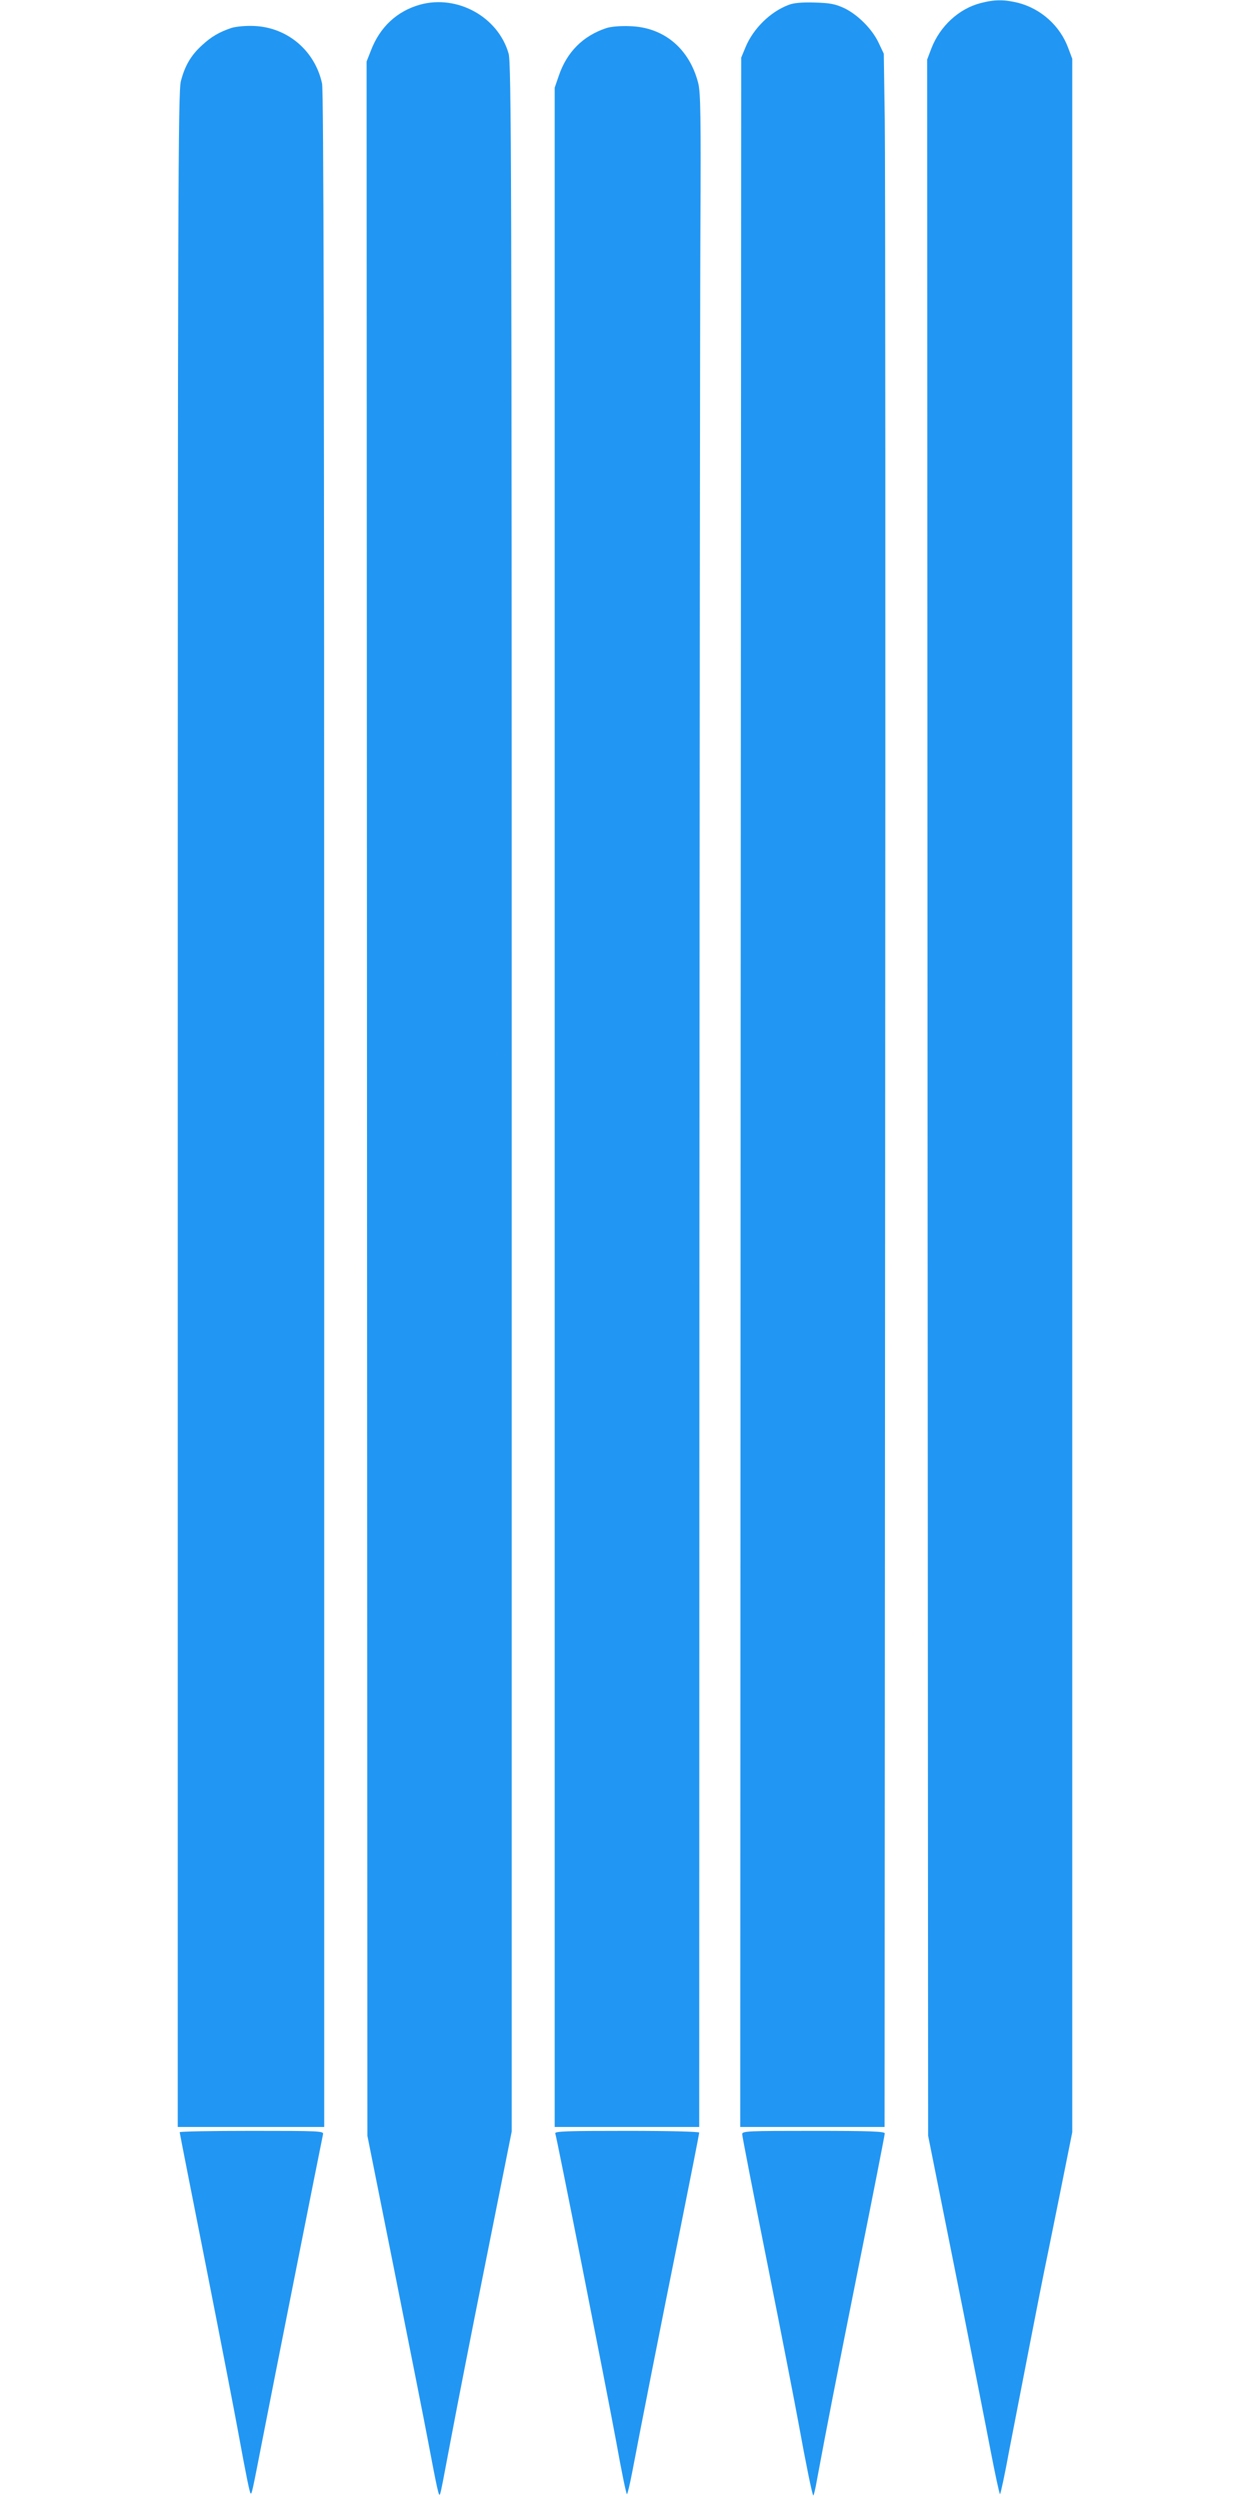 <?xml version="1.0" standalone="no"?>
<!DOCTYPE svg PUBLIC "-//W3C//DTD SVG 20010904//EN"
 "http://www.w3.org/TR/2001/REC-SVG-20010904/DTD/svg10.dtd">
<svg version="1.0" xmlns="http://www.w3.org/2000/svg"
 width="640pt" height="1280pt" viewBox="0 0 640 1280"
 preserveAspectRatio="xMidYMid meet">
<g transform="translate(0,1280) scale(0.1,-0.1)"
fill="#2196f3" stroke="none">
<path d="M5020 12784 c-111 -29 -207 -118 -251 -231 l-22 -58 2 -5315 3 -5315
44 -220 c24 -121 86 -431 138 -690 51 -259 113 -572 137 -698 24 -125 46 -227
49 -227 3 0 25 102 48 228 48 248 169 872 178 912 3 14 37 180 75 369 l69 344
0 5308 0 5308 -21 56 c-42 113 -138 199 -254 230 -72 18 -123 18 -195 -1z"/>
<path d="M2150 12776 c-117 -33 -205 -114 -251 -235 l-22 -56 2 -5310 2 -5310
139 -695 c76 -382 153 -769 170 -860 50 -264 57 -296 63 -280 6 17 12 50 63
320 20 107 96 497 170 866 l134 671 0 5293 c0 4776 -2 5297 -16 5346 -54 188
-263 303 -454 250z"/>
<path d="M4038 12775 c-94 -35 -182 -122 -221 -217 l-22 -53 -3 -5297 -2
-5298 369 0 370 0 3 4967 c2 2733 1 5121 -2 5308 l-5 340 -26 55 c-33 71 -108
146 -178 179 -46 21 -73 26 -151 28 -63 2 -108 -2 -132 -12z"/>
<path d="M1185 12657 c-62 -21 -104 -45 -152 -90 -56 -51 -87 -105 -107 -183
-14 -56 -16 -564 -16 -5268 l0 -5206 375 0 375 0 0 5205 c0 3815 -3 5218 -11
5257 -36 168 -177 288 -348 295 -45 2 -92 -3 -116 -10z"/>
<path d="M3104 12656 c-120 -40 -202 -123 -243 -244 l-21 -61 0 -5221 0 -5220
370 0 370 0 1 4493 c1 2470 3 4812 5 5202 3 607 1 719 -11 769 -45 177 -176
287 -350 292 -48 2 -97 -2 -121 -10z"/>
<path d="M920 1883 c0 -4 61 -313 135 -687 74 -375 148 -757 165 -851 41 -224
58 -306 63 -311 6 -6 8 4 62 281 41 212 299 1512 309 1558 4 16 -19 17 -365
17 -203 0 -369 -3 -369 -7z"/>
<path d="M2843 1877 c8 -22 261 -1302 313 -1584 26 -145 50 -263 54 -263 3 0
15 51 27 113 42 221 144 740 243 1230 55 274 100 503 100 508 0 5 -148 9 -371
9 -303 0 -370 -2 -366 -13z"/>
<path d="M3800 1873 c0 -10 58 -308 129 -663 71 -355 143 -726 161 -825 36
-198 68 -356 74 -362 2 -2 11 34 19 81 52 280 93 490 213 1091 74 368 134 675
134 682 0 10 -73 13 -365 13 -338 0 -365 -1 -365 -17z"/>
</g>
</svg>
